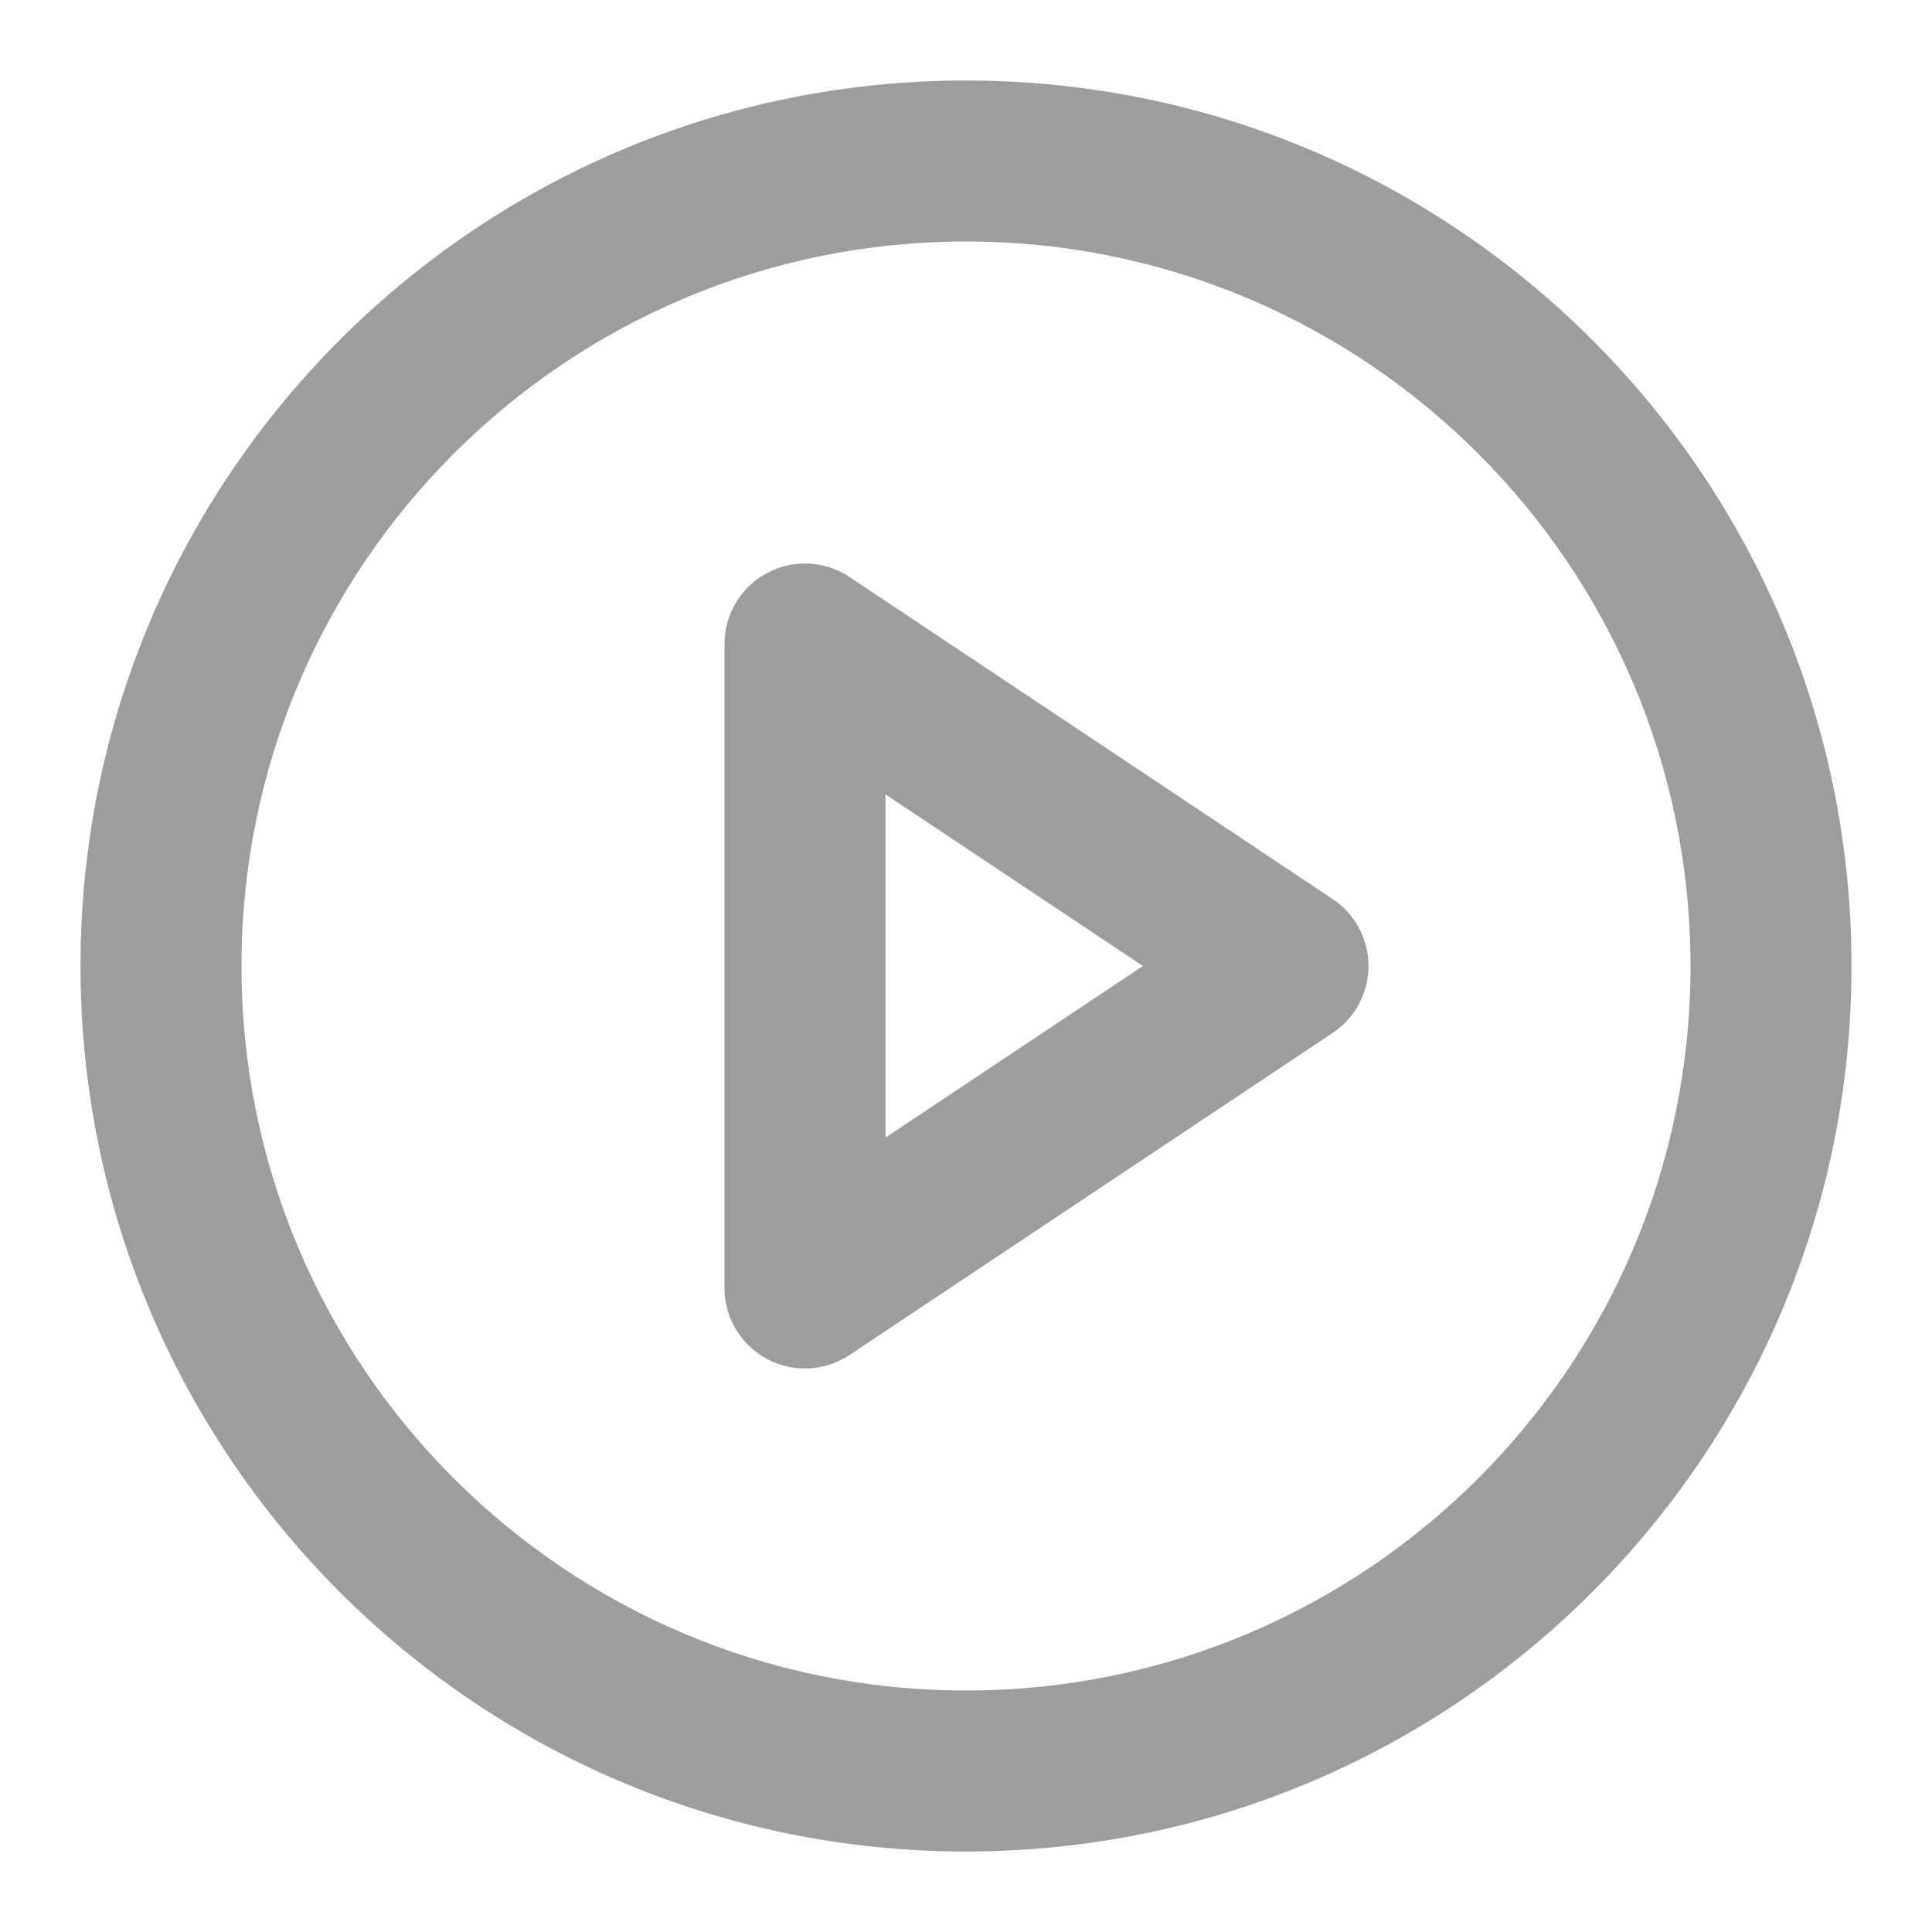<svg width="90" height="90" viewBox="0 0 90 90" fill="none" xmlns="http://www.w3.org/2000/svg">
<path fill-rule="evenodd" clip-rule="evenodd" d="M45 11.25C26.36 11.25 11.25 26.36 11.25 45C11.25 63.64 26.36 78.75 45 78.75C63.64 78.75 78.75 63.64 78.75 45C78.75 26.36 63.64 11.25 45 11.25ZM3.75 45C3.75 22.218 22.218 3.75 45 3.75C67.782 3.75 86.25 22.218 86.25 45C86.25 67.782 67.782 86.25 45 86.25C22.218 86.25 3.75 67.782 3.75 45Z" fill="#9D9D9C"/>
<path fill-rule="evenodd" clip-rule="evenodd" d="M35.73 26.694C36.95 26.041 38.429 26.113 39.58 26.88L62.08 41.88C63.123 42.575 63.75 43.746 63.75 45C63.75 46.254 63.123 47.425 62.08 48.12L39.58 63.12C38.429 63.887 36.95 63.959 35.73 63.306C34.511 62.654 33.75 61.383 33.75 60V30C33.75 28.617 34.511 27.346 35.73 26.694ZM41.25 37.007V52.993L53.24 45L41.25 37.007Z" fill="#9D9D9C"/>
</svg>
